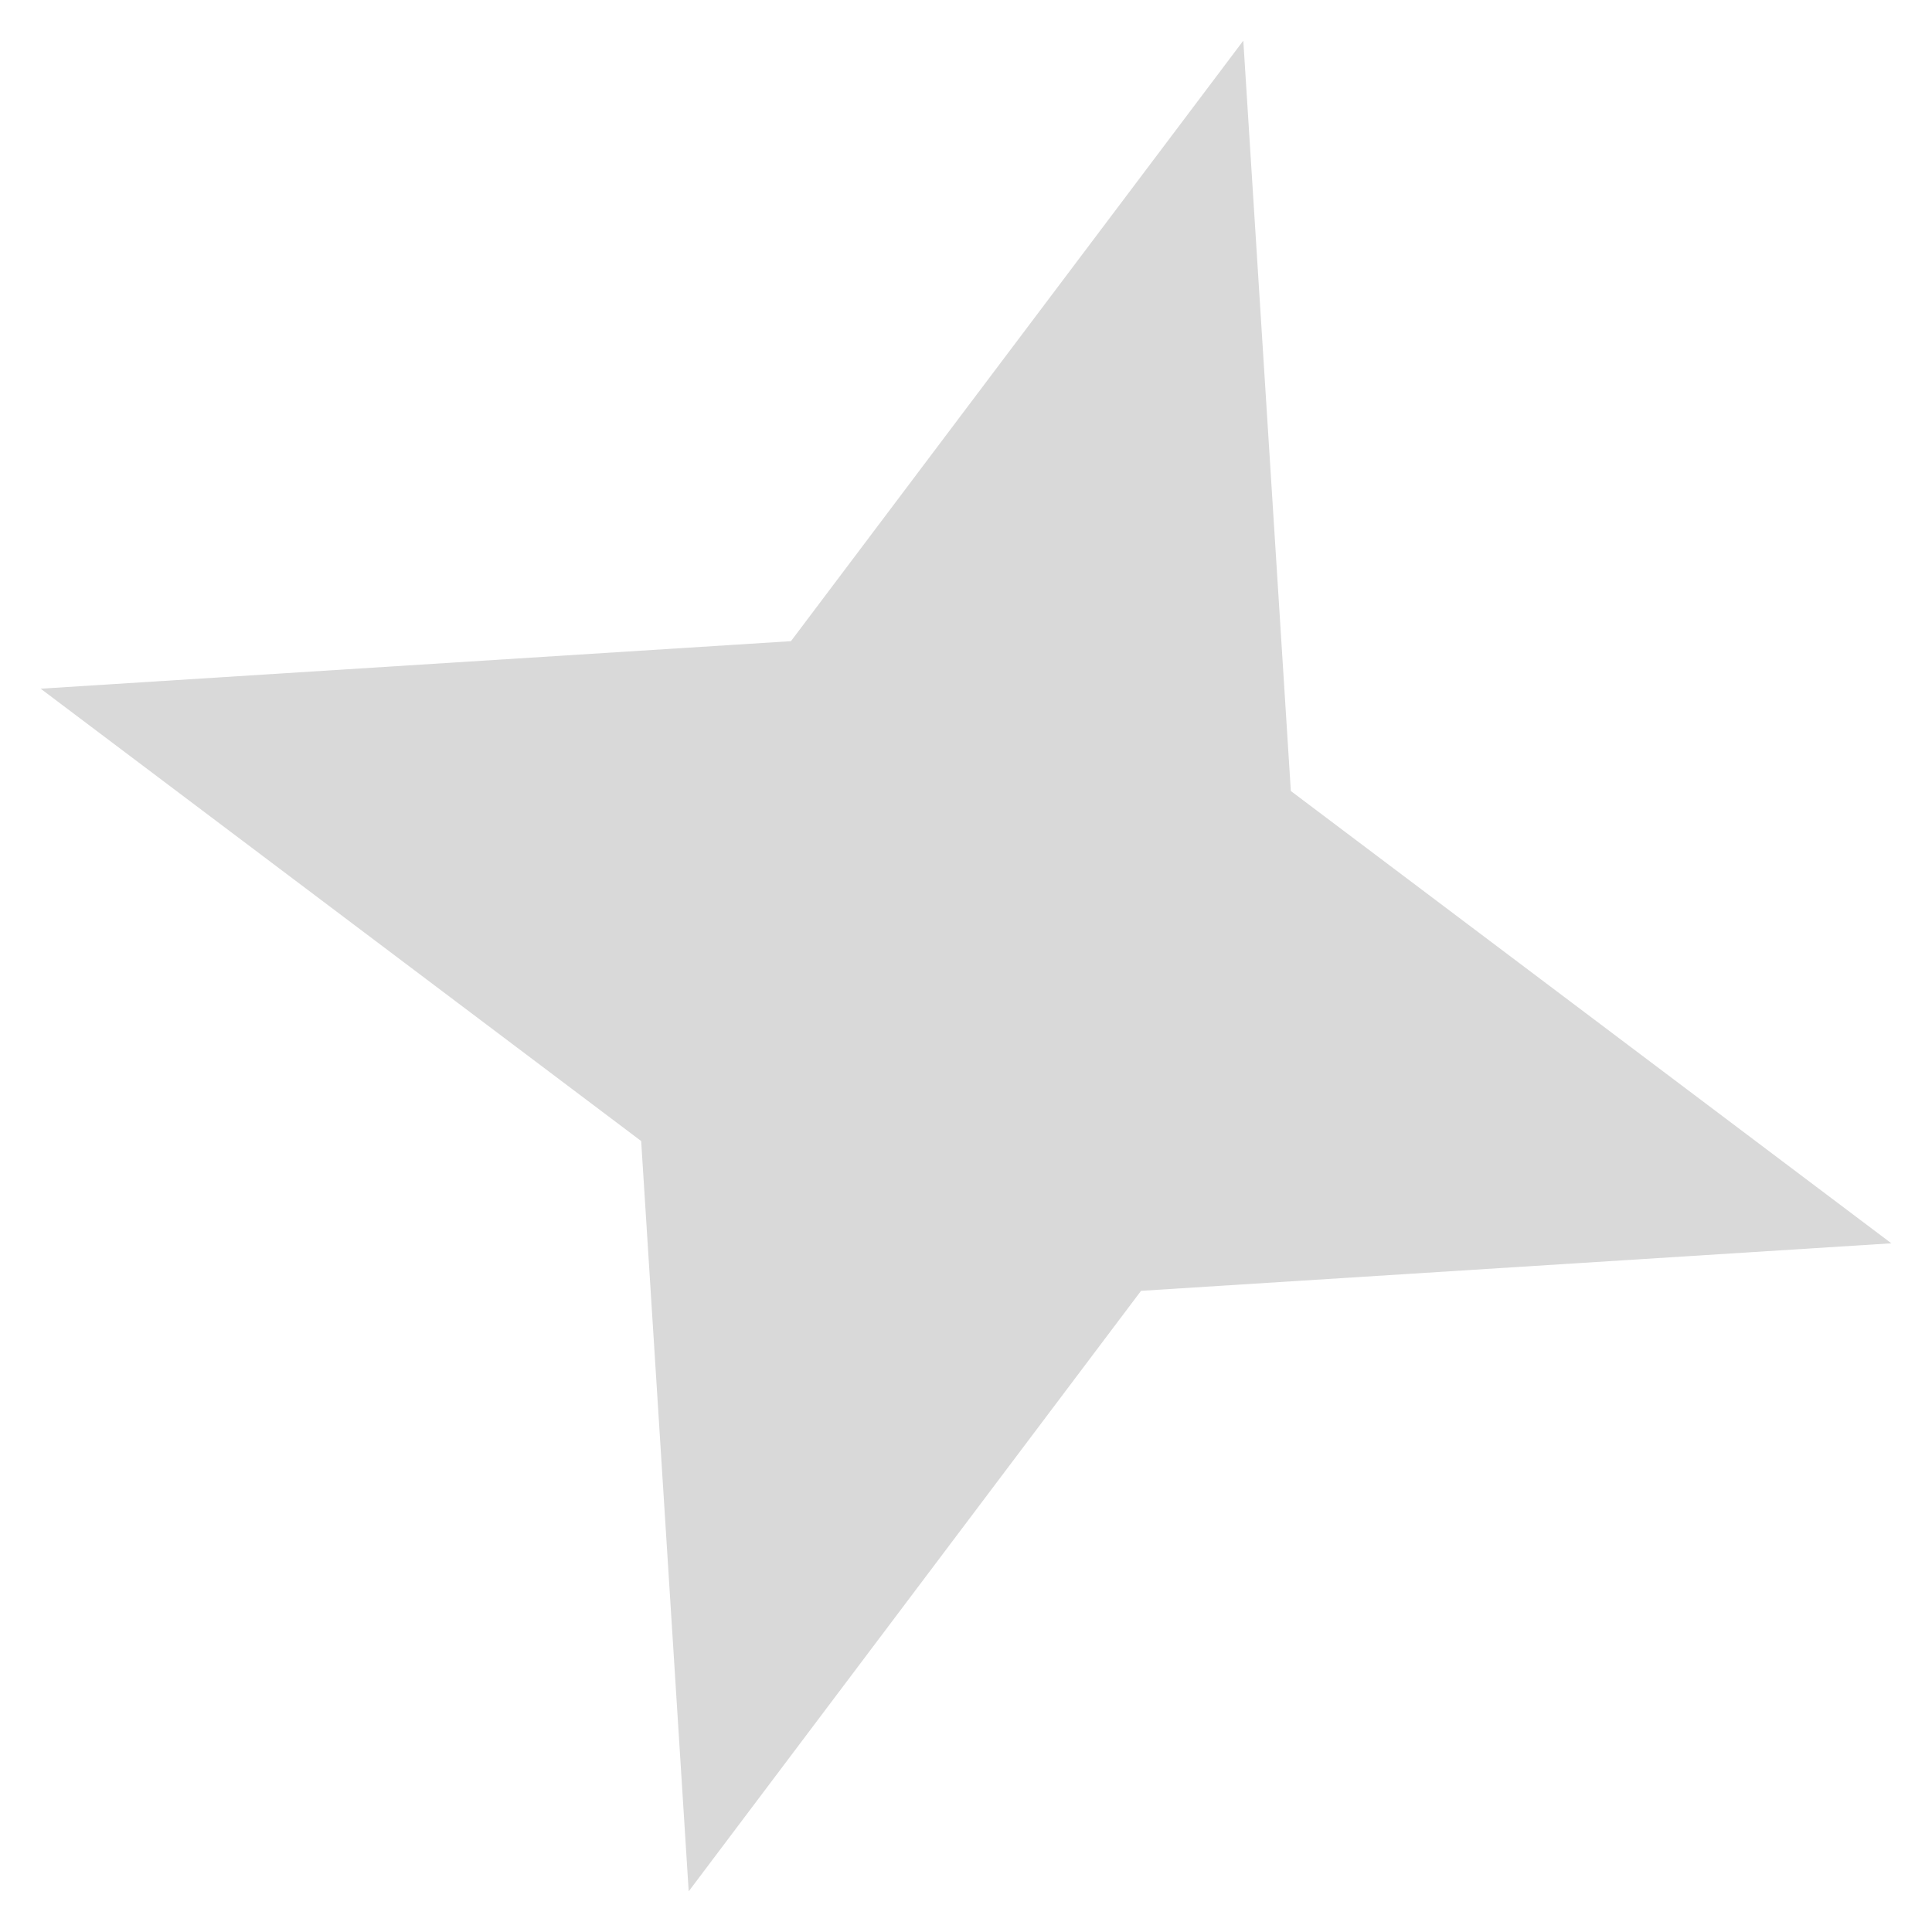 <svg width="45" height="45" viewBox="0 0 45 45" fill="none" xmlns="http://www.w3.org/2000/svg">
<path d="M28.959 0.947L30.066 18.424L44.053 28.959L26.577 30.066L16.041 44.053L14.934 26.577L0.947 16.041L18.423 14.934L28.959 0.947Z" fill="#D9D9D9"/>
</svg>
